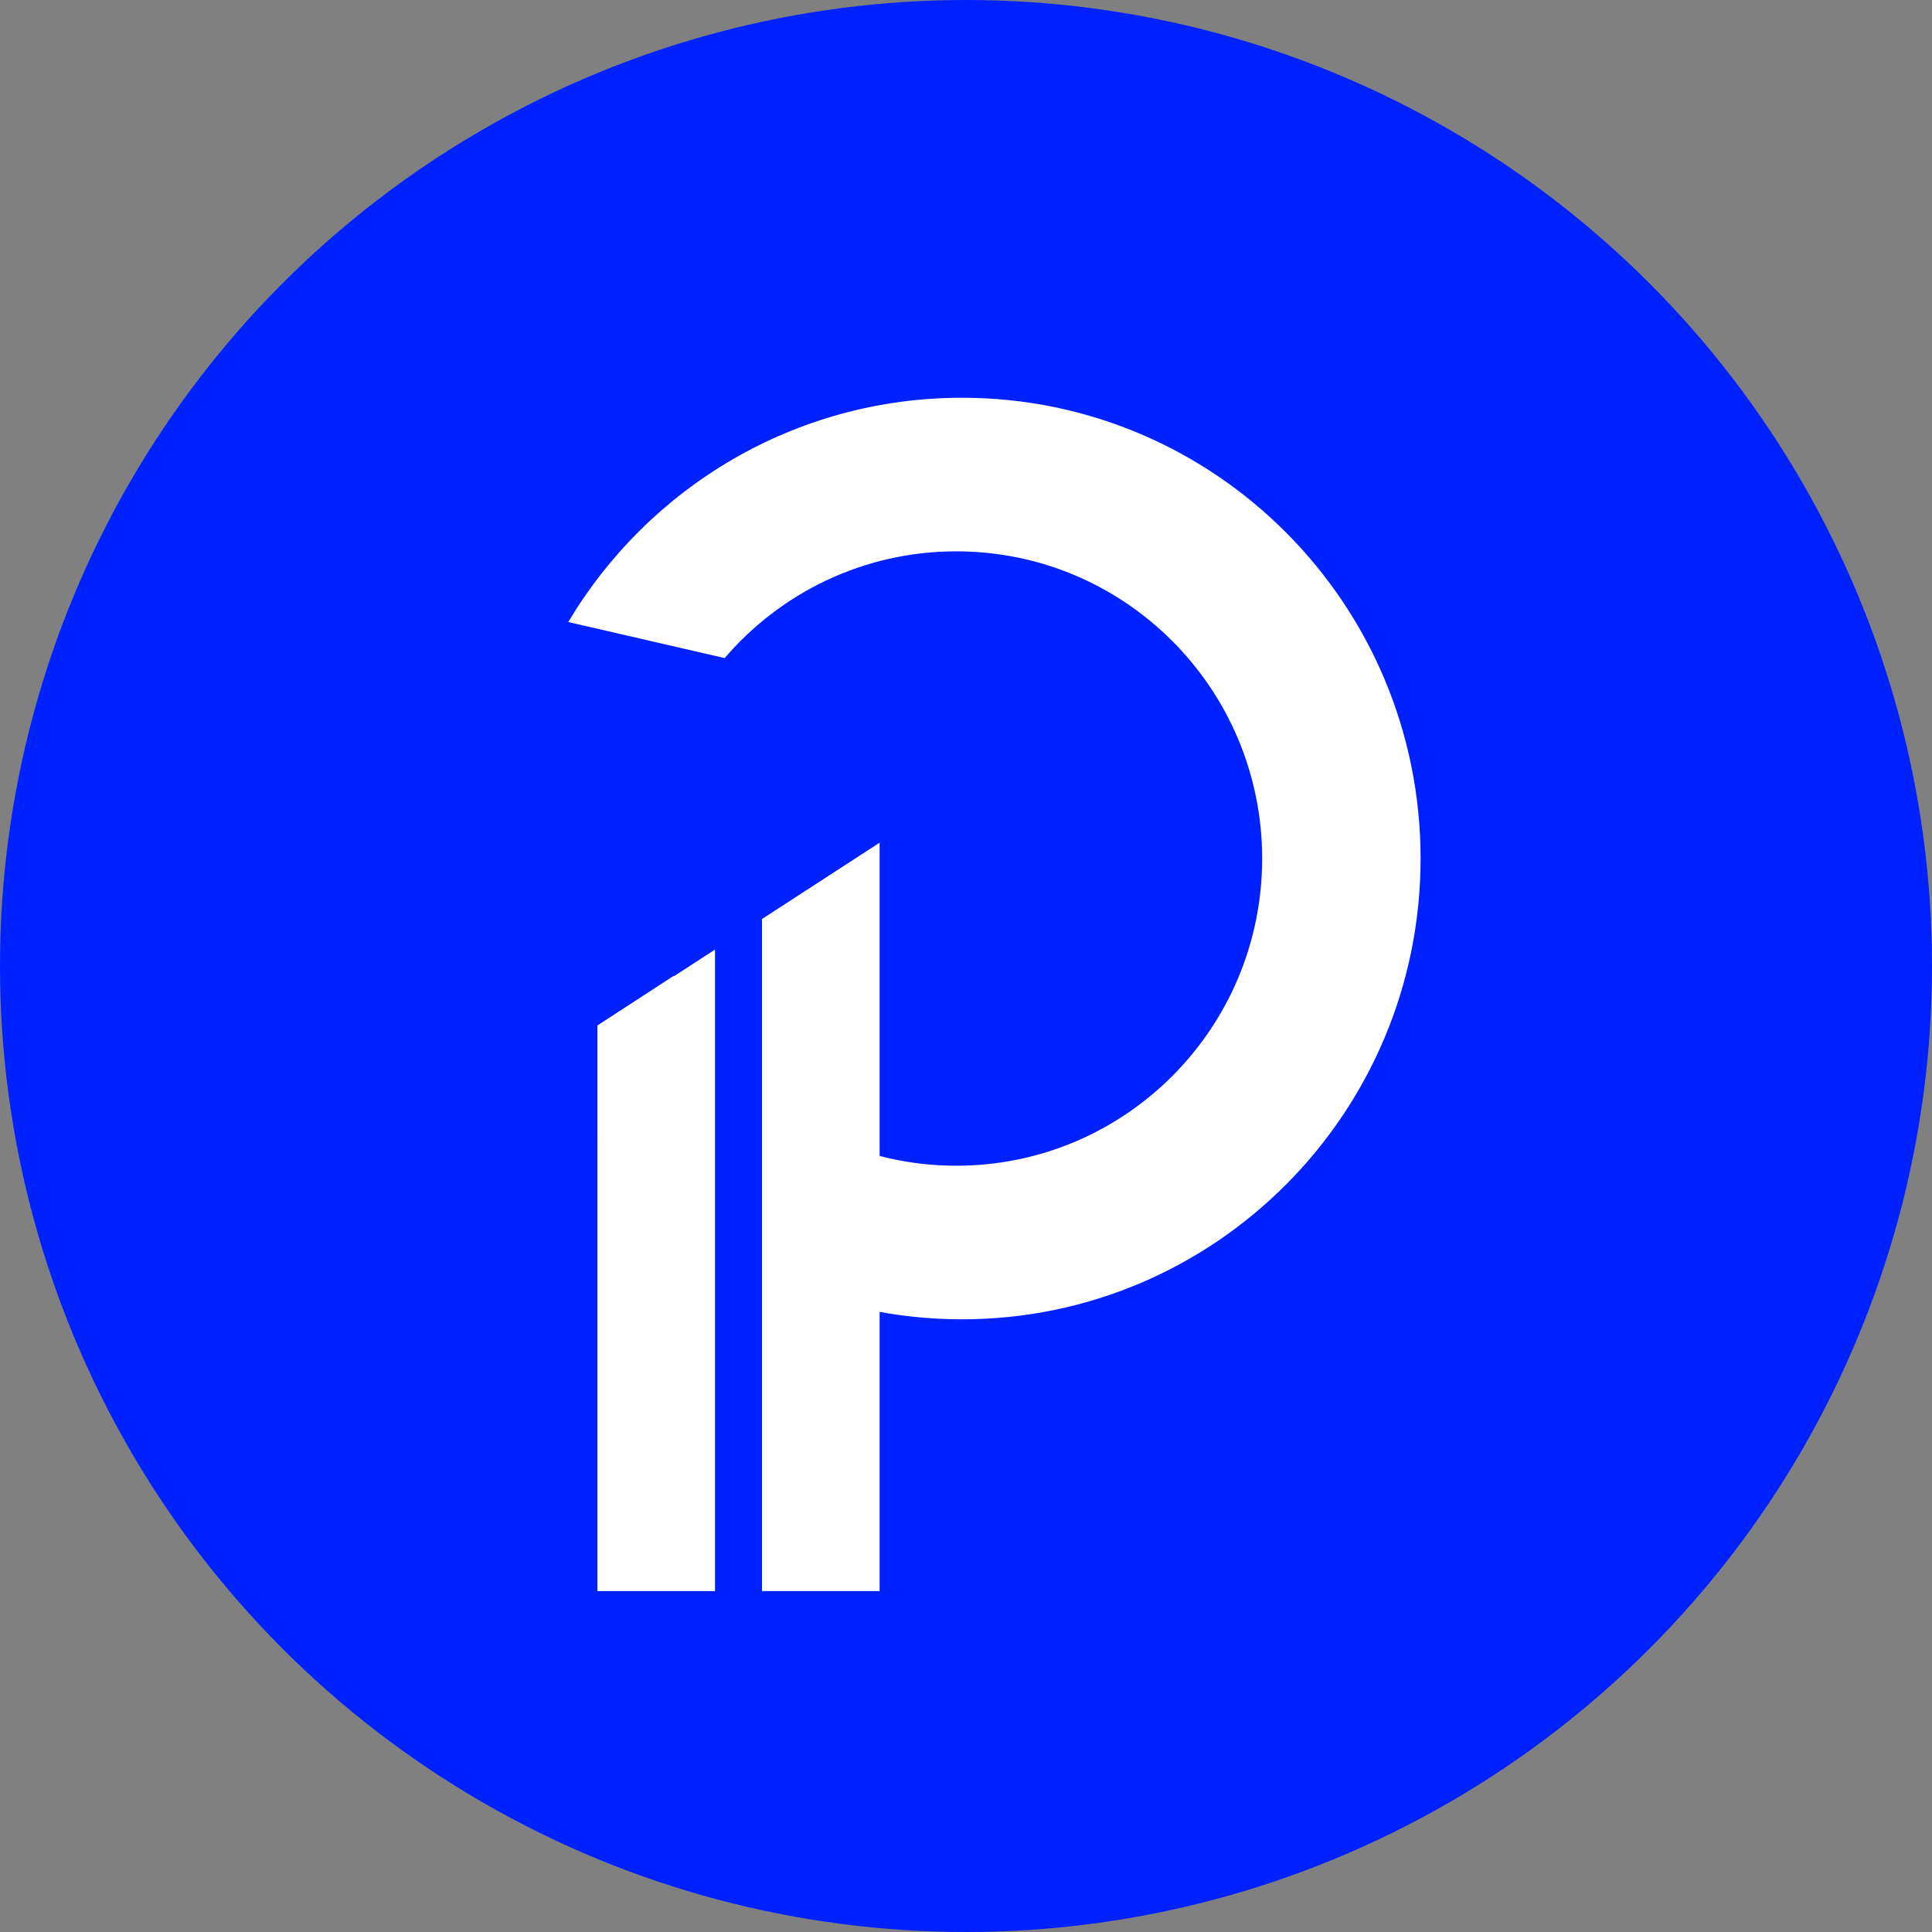 <svg width="24" height="24" viewBox="0 0 24 24" fill="none" xmlns="http://www.w3.org/2000/svg">
<rect x="0" y="0" width="24" height="24" fill="#808080" stroke="none"/>
<circle cx="12" cy="12" r="12" fill="#0021FF"/>
<path fill-rule="evenodd" clip-rule="evenodd" d="M17.647 10.665C17.647 13.826 15.096 16.389 11.95 16.389C11.117 16.389 10.325 16.209 9.612 15.887V13.726C10.245 14.2 11.03 14.481 11.88 14.481C13.978 14.481 15.679 12.773 15.679 10.665C15.679 8.558 13.978 6.849 11.88 6.849C10.729 6.849 9.698 7.363 9.002 8.175L7.059 7.727C8.054 6.058 9.872 4.941 11.95 4.941C15.096 4.941 17.647 7.504 17.647 10.665ZM8.437 12.28H8.151V14.931C7.884 14.691 7.639 14.426 7.421 14.139V12.739L8.368 12.123C8.39 12.176 8.413 12.228 8.437 12.28Z" fill="white"/>
<path fill-rule="evenodd" clip-rule="evenodd" d="M7.421 12.744V19.765H8.882V11.796L7.421 12.744ZM9.466 11.416V19.765H10.927V10.468L9.466 11.416Z" fill="white"/>
</svg>
